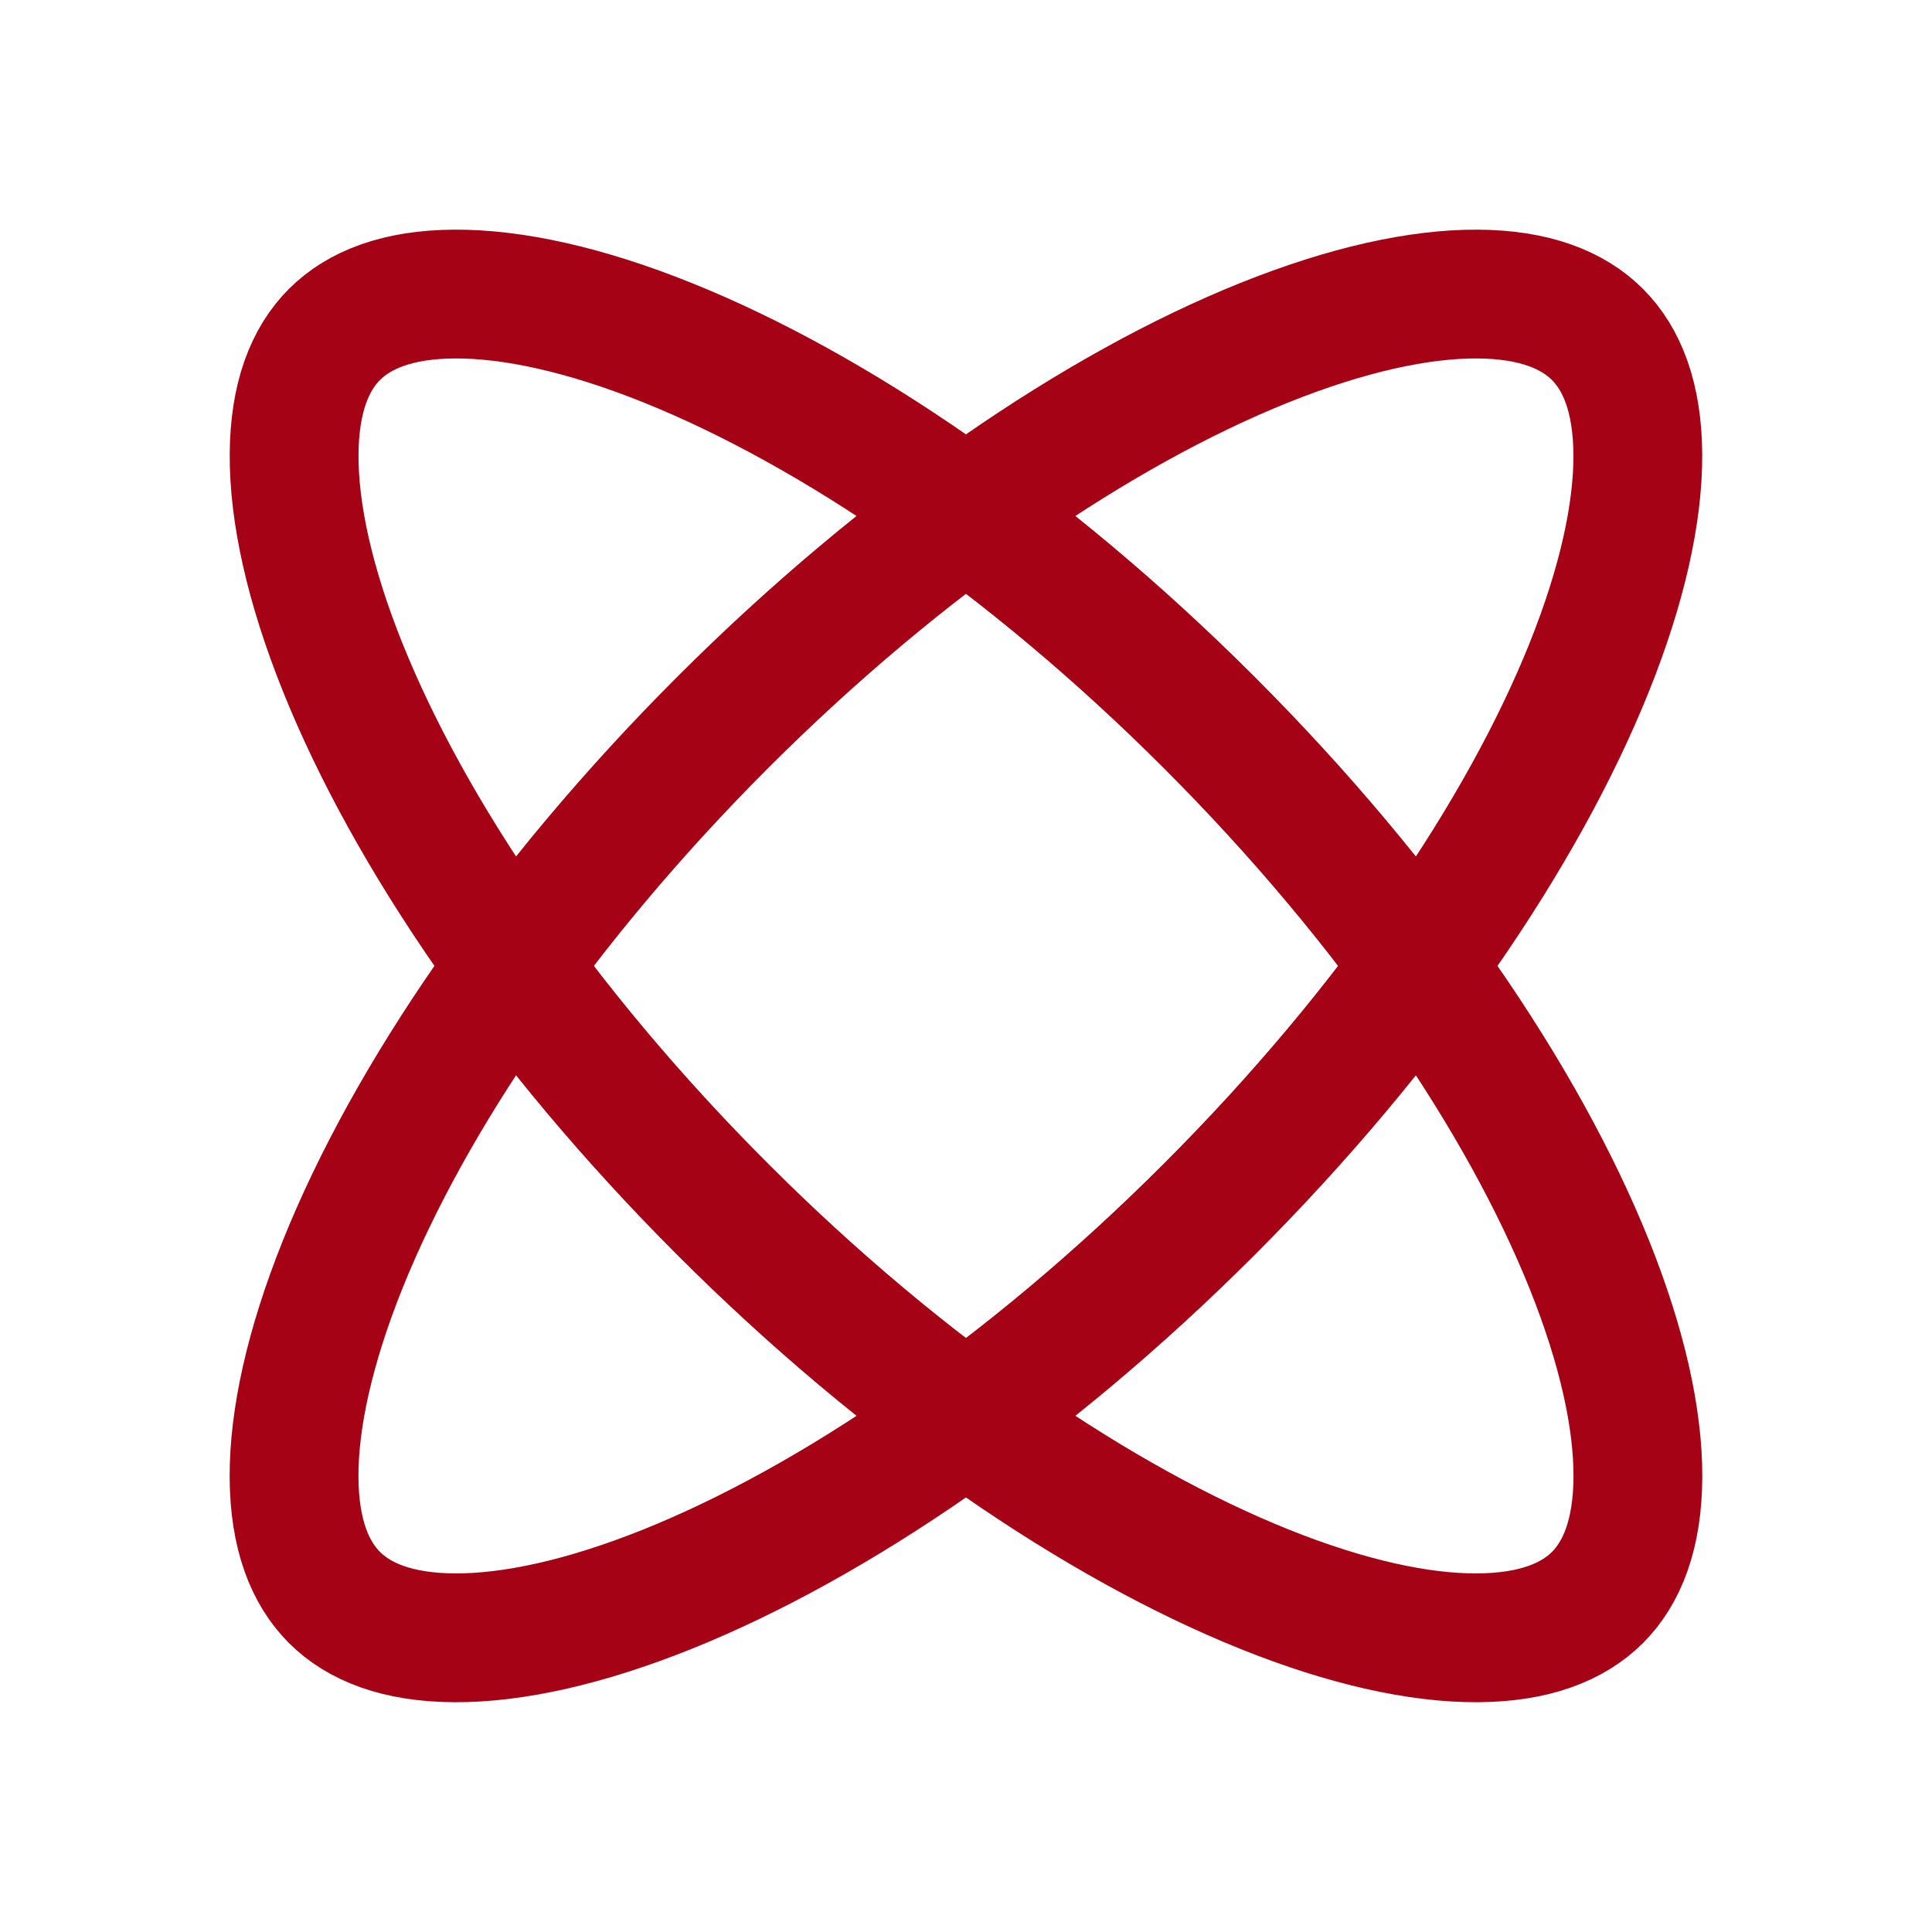 <?xml version="1.0" encoding="UTF-8"?> <svg xmlns="http://www.w3.org/2000/svg" width="30" height="30" viewBox="0 0 30 30" fill="none"><path d="M24.805 5.193C25.184 5.572 25.428 6.17 25.432 7.062C25.436 7.96 25.192 9.081 24.677 10.364C23.648 12.926 21.609 15.946 18.777 18.778C15.946 21.609 12.925 23.648 10.364 24.677C9.081 25.192 7.96 25.436 7.062 25.432C6.17 25.428 5.572 25.184 5.193 24.805C4.814 24.426 4.57 23.828 4.566 22.936C4.562 22.038 4.806 20.917 5.321 19.634C6.35 17.073 8.389 14.052 11.22 11.22C14.052 8.389 17.072 6.35 19.634 5.321C20.917 4.806 22.038 4.562 22.936 4.566C23.828 4.57 24.426 4.814 24.805 5.193Z" stroke="#A50216" stroke-width="2"></path><path d="M5.194 5.193C5.573 4.814 6.171 4.57 7.063 4.566C7.961 4.562 9.082 4.805 10.365 5.321C12.926 6.35 15.947 8.389 18.778 11.22C21.61 14.052 23.648 17.072 24.678 19.634C25.193 20.917 25.437 22.037 25.433 22.936C25.429 23.828 25.185 24.426 24.806 24.805C24.427 25.184 23.829 25.428 22.936 25.432C22.038 25.436 20.917 25.192 19.635 24.677C17.073 23.647 14.052 21.609 11.221 18.777C8.39 15.946 6.351 12.925 5.322 10.364C4.806 9.081 4.563 7.96 4.567 7.062C4.571 6.17 4.814 5.572 5.194 5.193Z" stroke="#A50216" stroke-width="2"></path></svg> 